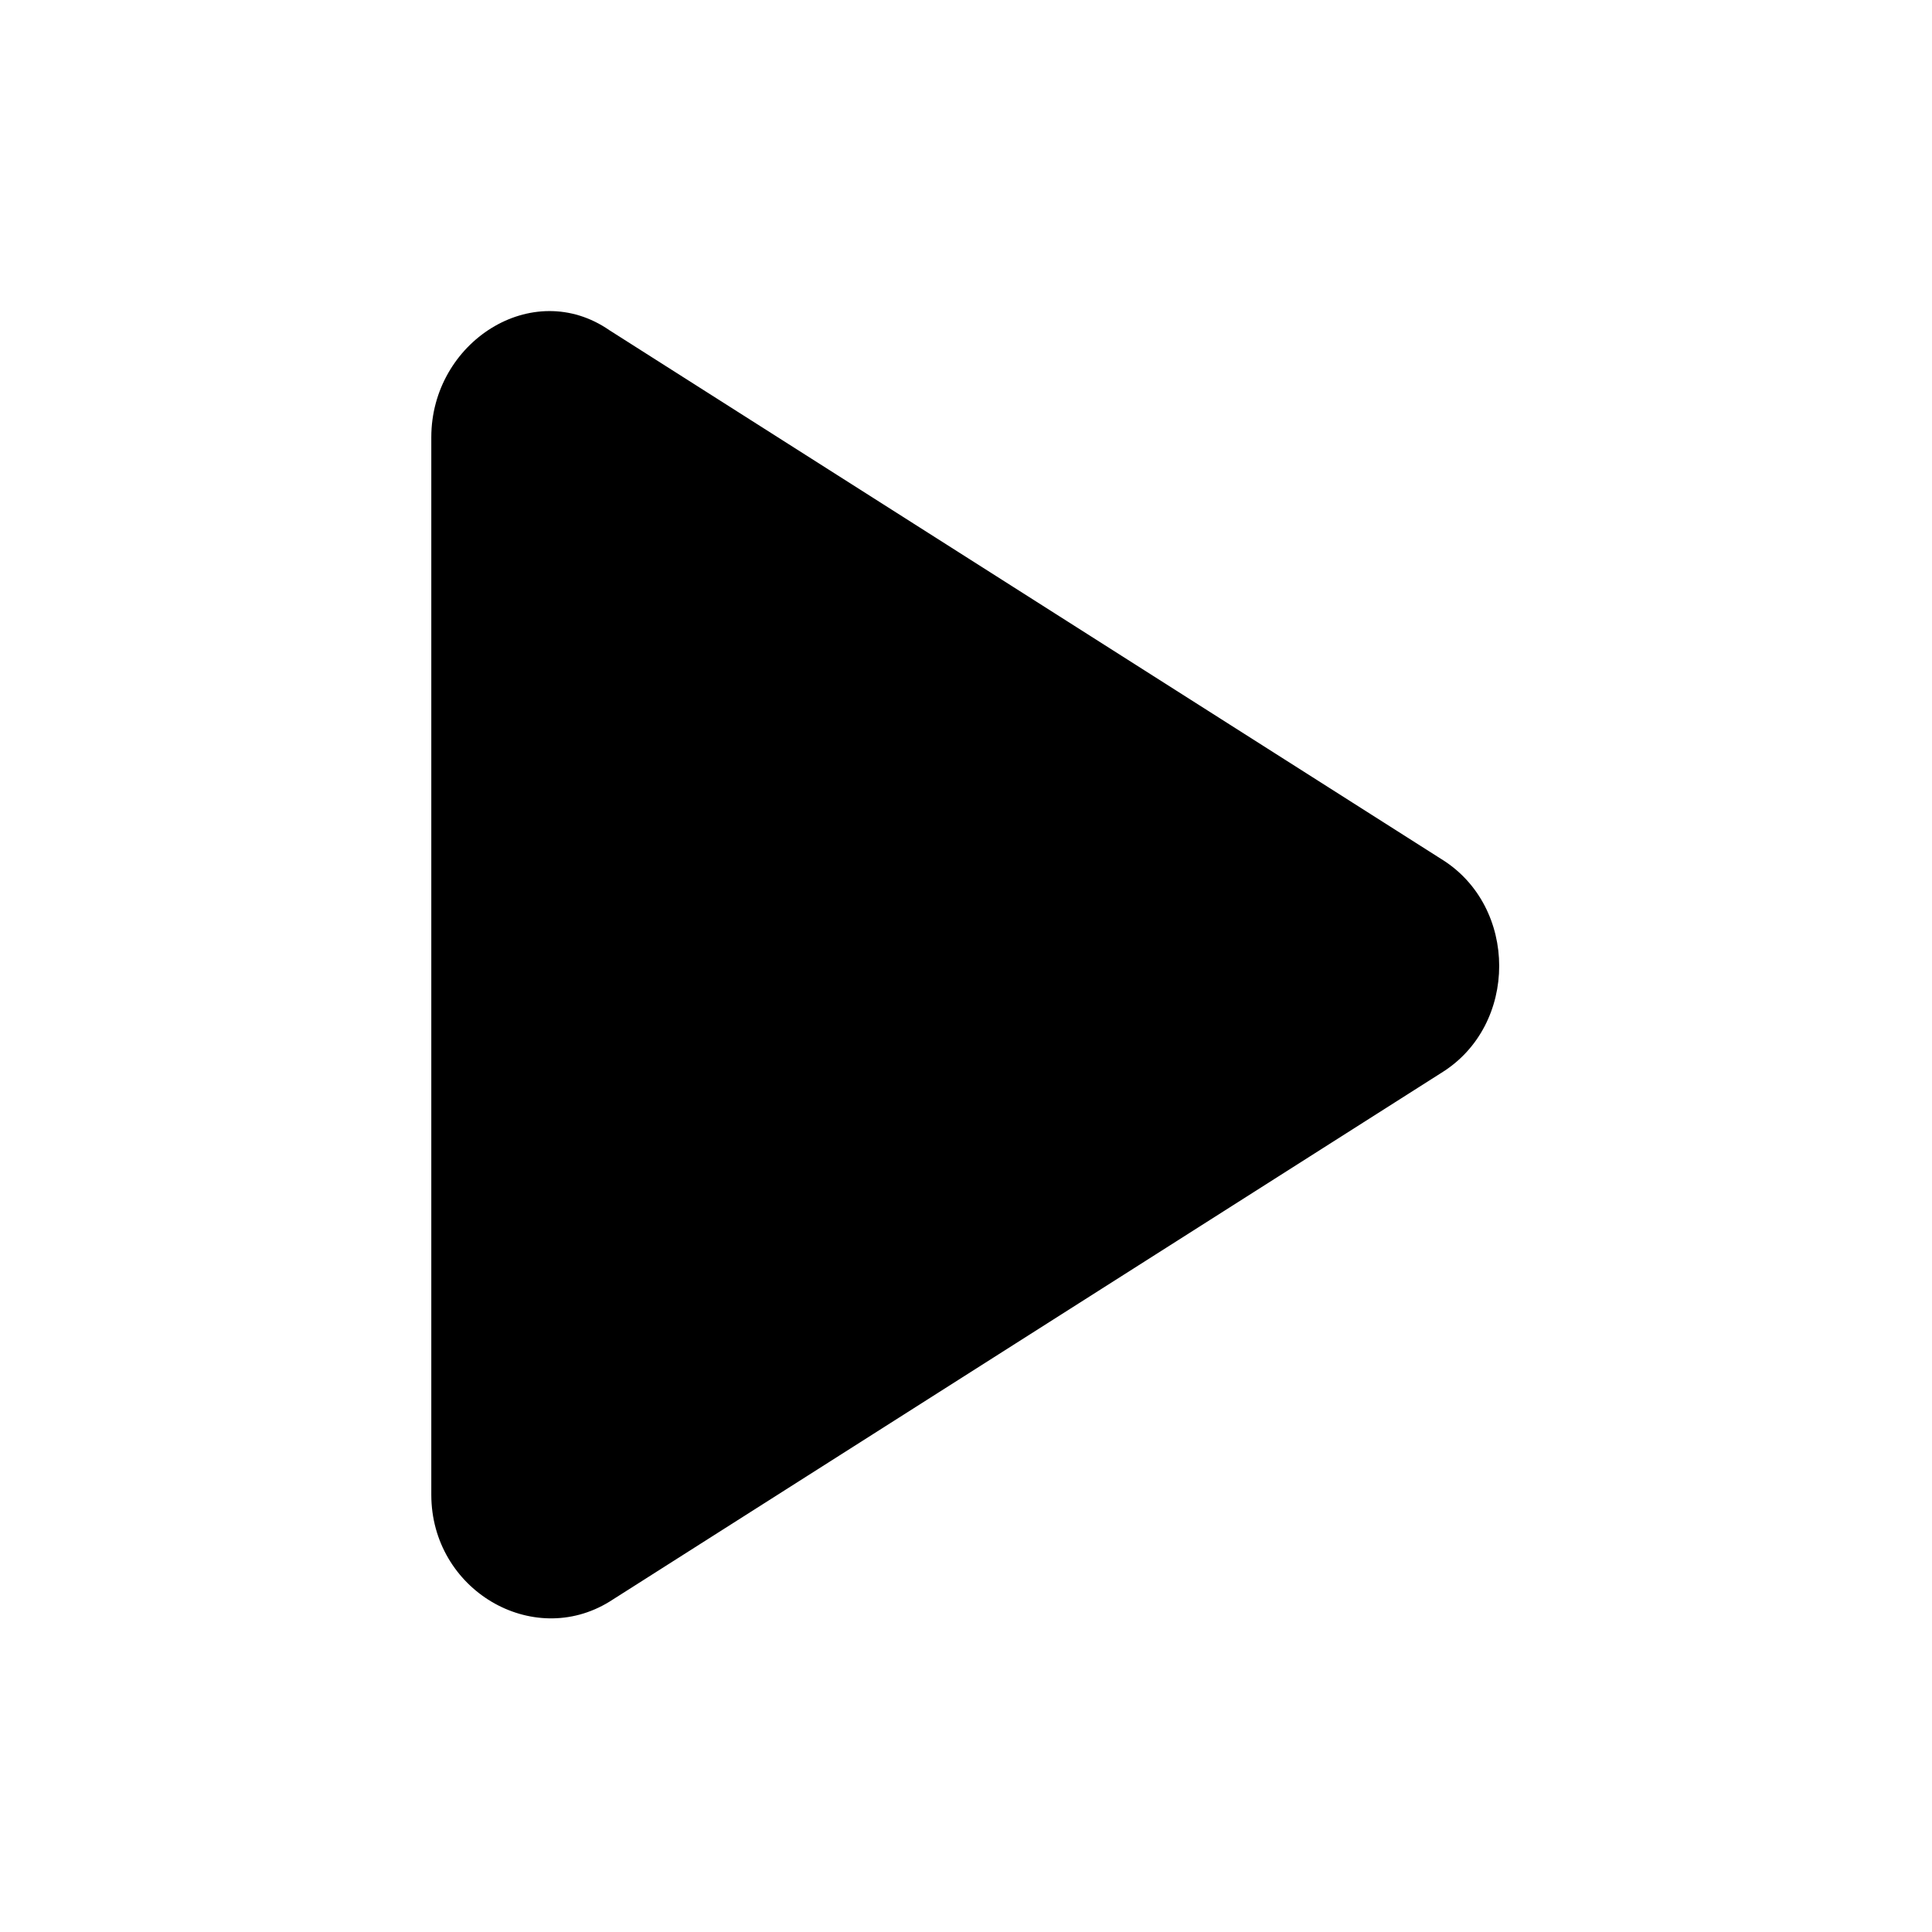 <?xml version="1.0" encoding="UTF-8"?>
<!-- Uploaded to: SVG Repo, www.svgrepo.com, Generator: SVG Repo Mixer Tools -->
<svg fill="#000000" width="800px" height="800px" version="1.1" viewBox="144 144 512 512" xmlns="http://www.w3.org/2000/svg">
 <path d="m258.3 540.12v-280.25c0-25.191 26.766-42.508 47.23-28.34l220.42 140.12c20.469 12.594 20.469 44.082 0 56.68l-220.42 140.12c-20.465 12.598-47.23-3.144-47.23-28.336z"/>
</svg>